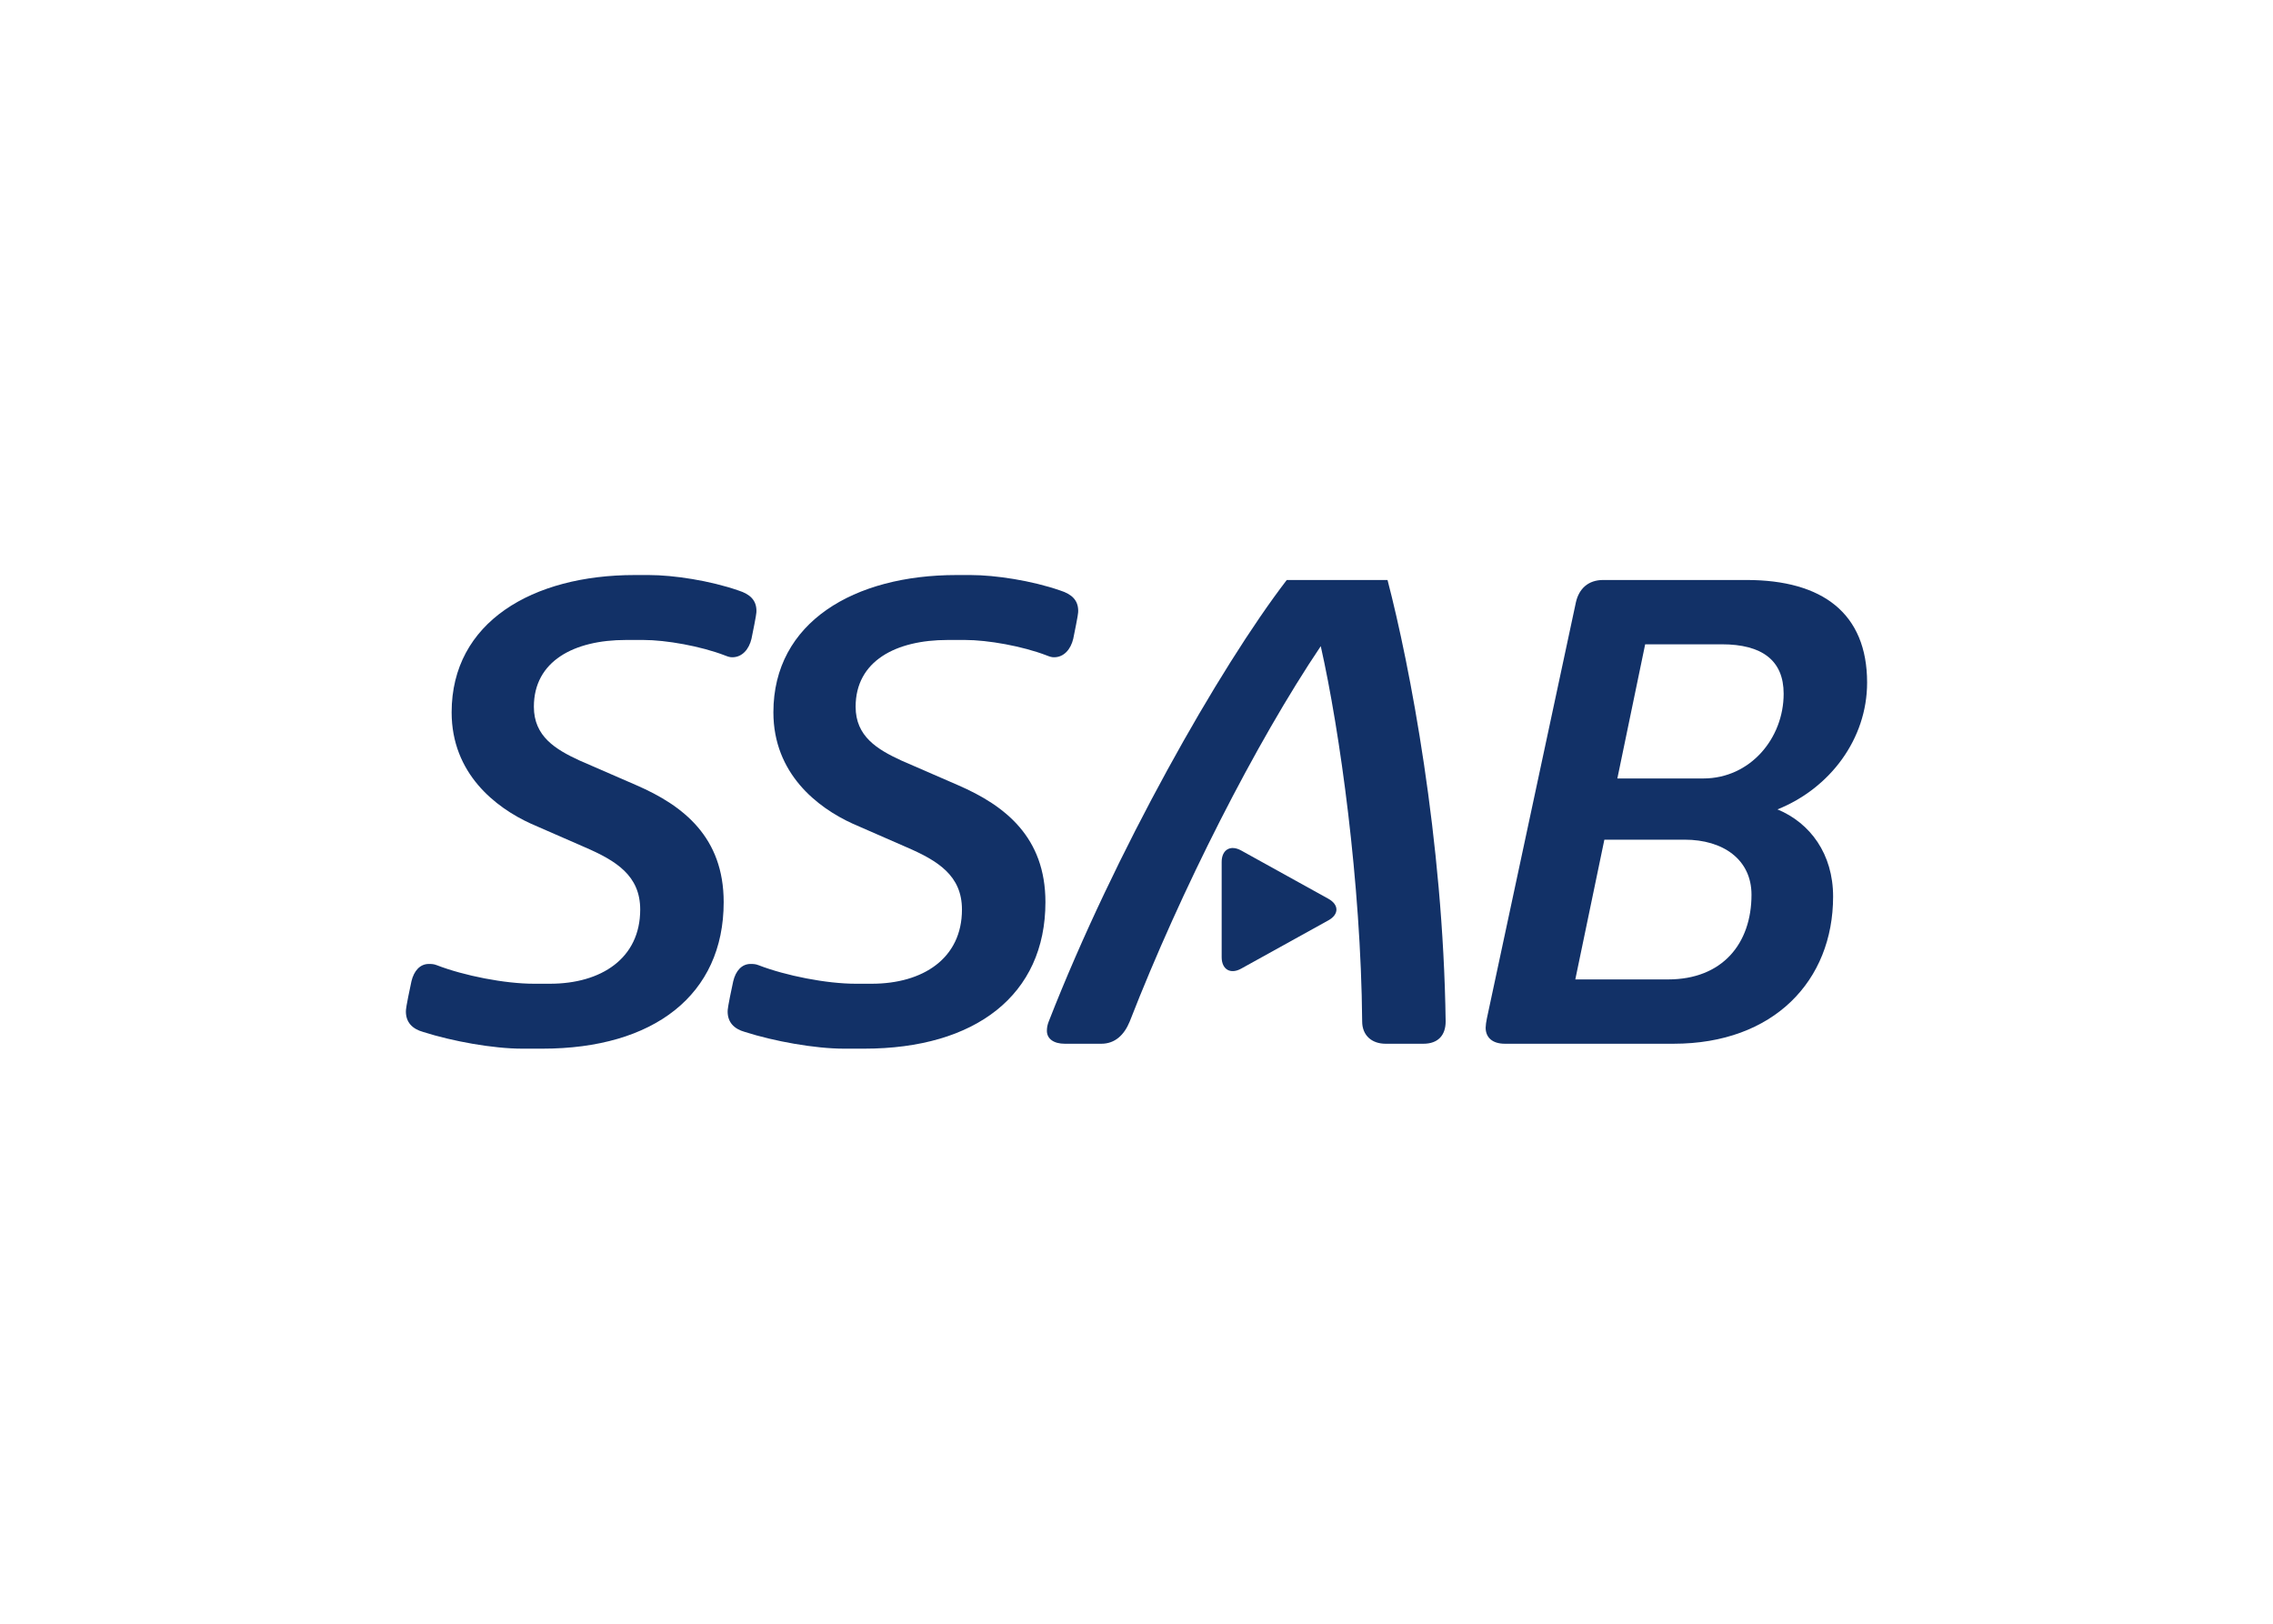 <svg clip-rule="evenodd" fill-rule="evenodd" stroke-linejoin="round" stroke-miterlimit="2" viewBox="0 0 560 400" xmlns="http://www.w3.org/2000/svg"><g fill="#123167" fill-rule="nonzero"><path d="m0 0h-.907c-2.719 0-4.824-1.101-4.824-3.497 0-1.554 1.133-2.234 2.396-2.817l2.979-1.295c2.46-1.069 4.566-2.721 4.566-6.121 0-4.856-3.66-7.673-9.488-7.673h-1.069c-1.522 0-3.658.388-5.18.874-.583.162-.907.518-.907 1.069 0 .097 0 .226.291 1.586.13.55.454.907.907.907.13 0 .259 0 .421-.065 1.425-.551 3.562-.971 5.084-.971h.841c2.688 0 4.728 1.327 4.728 3.885 0 1.781-1.263 2.558-2.914 3.27l-2.818 1.231c-1.845.842-4.144 2.623-4.144 5.828 0 4.728 4.242 7.189 9.584 7.189h.746c1.294 0 3.205-.292 4.695-.81.615-.194.939-.517.939-1.068 0-.097 0-.194-.259-1.457-.13-.551-.486-.971-1.004-.971-.13 0-.227.032-.389.096-1.263.486-3.076.81-4.274.81" transform="matrix(4.704 0 0 -4.704 158.49 157.653)"/><path d="m0 0h-.906c-2.72 0-4.825-1.101-4.825-3.497 0-1.554 1.133-2.234 2.396-2.817l2.979-1.295c2.461-1.069 4.566-2.721 4.566-6.121 0-4.856-3.659-7.673-9.488-7.673h-1.068c-1.522 0-3.659.388-5.181.874-.583.162-.907.518-.907 1.069 0 .097 0 .226.292 1.586.129.55.453.907.906.907.13 0 .259 0 .421-.065 1.425-.551 3.562-.971 5.084-.971h.842c2.687 0 4.727 1.327 4.727 3.885 0 1.781-1.262 2.558-2.914 3.27l-2.817 1.231c-1.846.842-4.145 2.623-4.145 5.828 0 4.728 4.242 7.189 9.585 7.189h.744c1.296 0 3.206-.292 4.696-.81.615-.194.939-.517.939-1.068 0-.097 0-.194-.259-1.457-.13-.551-.486-.971-1.004-.971-.13 0-.227.032-.389.096-1.262.486-3.076.81-4.274.81" transform="matrix(4.704 0 0 -4.704 237.759 157.653)"/><path d="m0 0-1.457-7.026h4.5c2.461 0 4.21 2.104 4.21 4.436 0 1.748-1.133 2.59-3.238 2.59zm-2.137-10.232-1.522-7.318h4.857c2.849 0 4.371 1.878 4.371 4.436 0 1.845-1.489 2.882-3.497 2.882zm-1.49 12.434c.162.713.648 1.166 1.425 1.166h7.512c3.983 0 6.314-1.749 6.314-5.375 0-2.947-1.942-5.537-4.695-6.638 1.716-.713 2.914-2.332 2.914-4.566 0-4.404-3.108-7.707-8.354-7.707h-8.839c-.648 0-1.005.324-1.005.842 0 .097.033.356.065.486z" transform="matrix(4.704 0 0 -4.704 405.321 158.721)"/><path d="m0 0h-1.91c-.583 0-.94.259-.94.68 0 .162.032.324.097.486 3.465 8.872 8.937 18.522 12.466 23.12h5.278c1.166-4.469 2.914-13.568 3.044-23.12 0-.713-.389-1.166-1.166-1.166h-1.975c-.745 0-1.231.453-1.231 1.166-.065 7.285-1.165 15.187-2.169 19.655-3.4-5.051-7.318-12.758-10.005-19.655-.291-.713-.777-1.166-1.489-1.166" transform="matrix(4.704 0 0 -4.704 271.328 257.122)"/><path d="m0 0c-.561.31-1.02.04-1.02-.601v-4.987c0-.642.459-.912 1.02-.601l4.57 2.53c.561.31.561.818 0 1.129z" transform="matrix(4.704 0 0 -4.704 305.781 209.509)"/></g></svg>